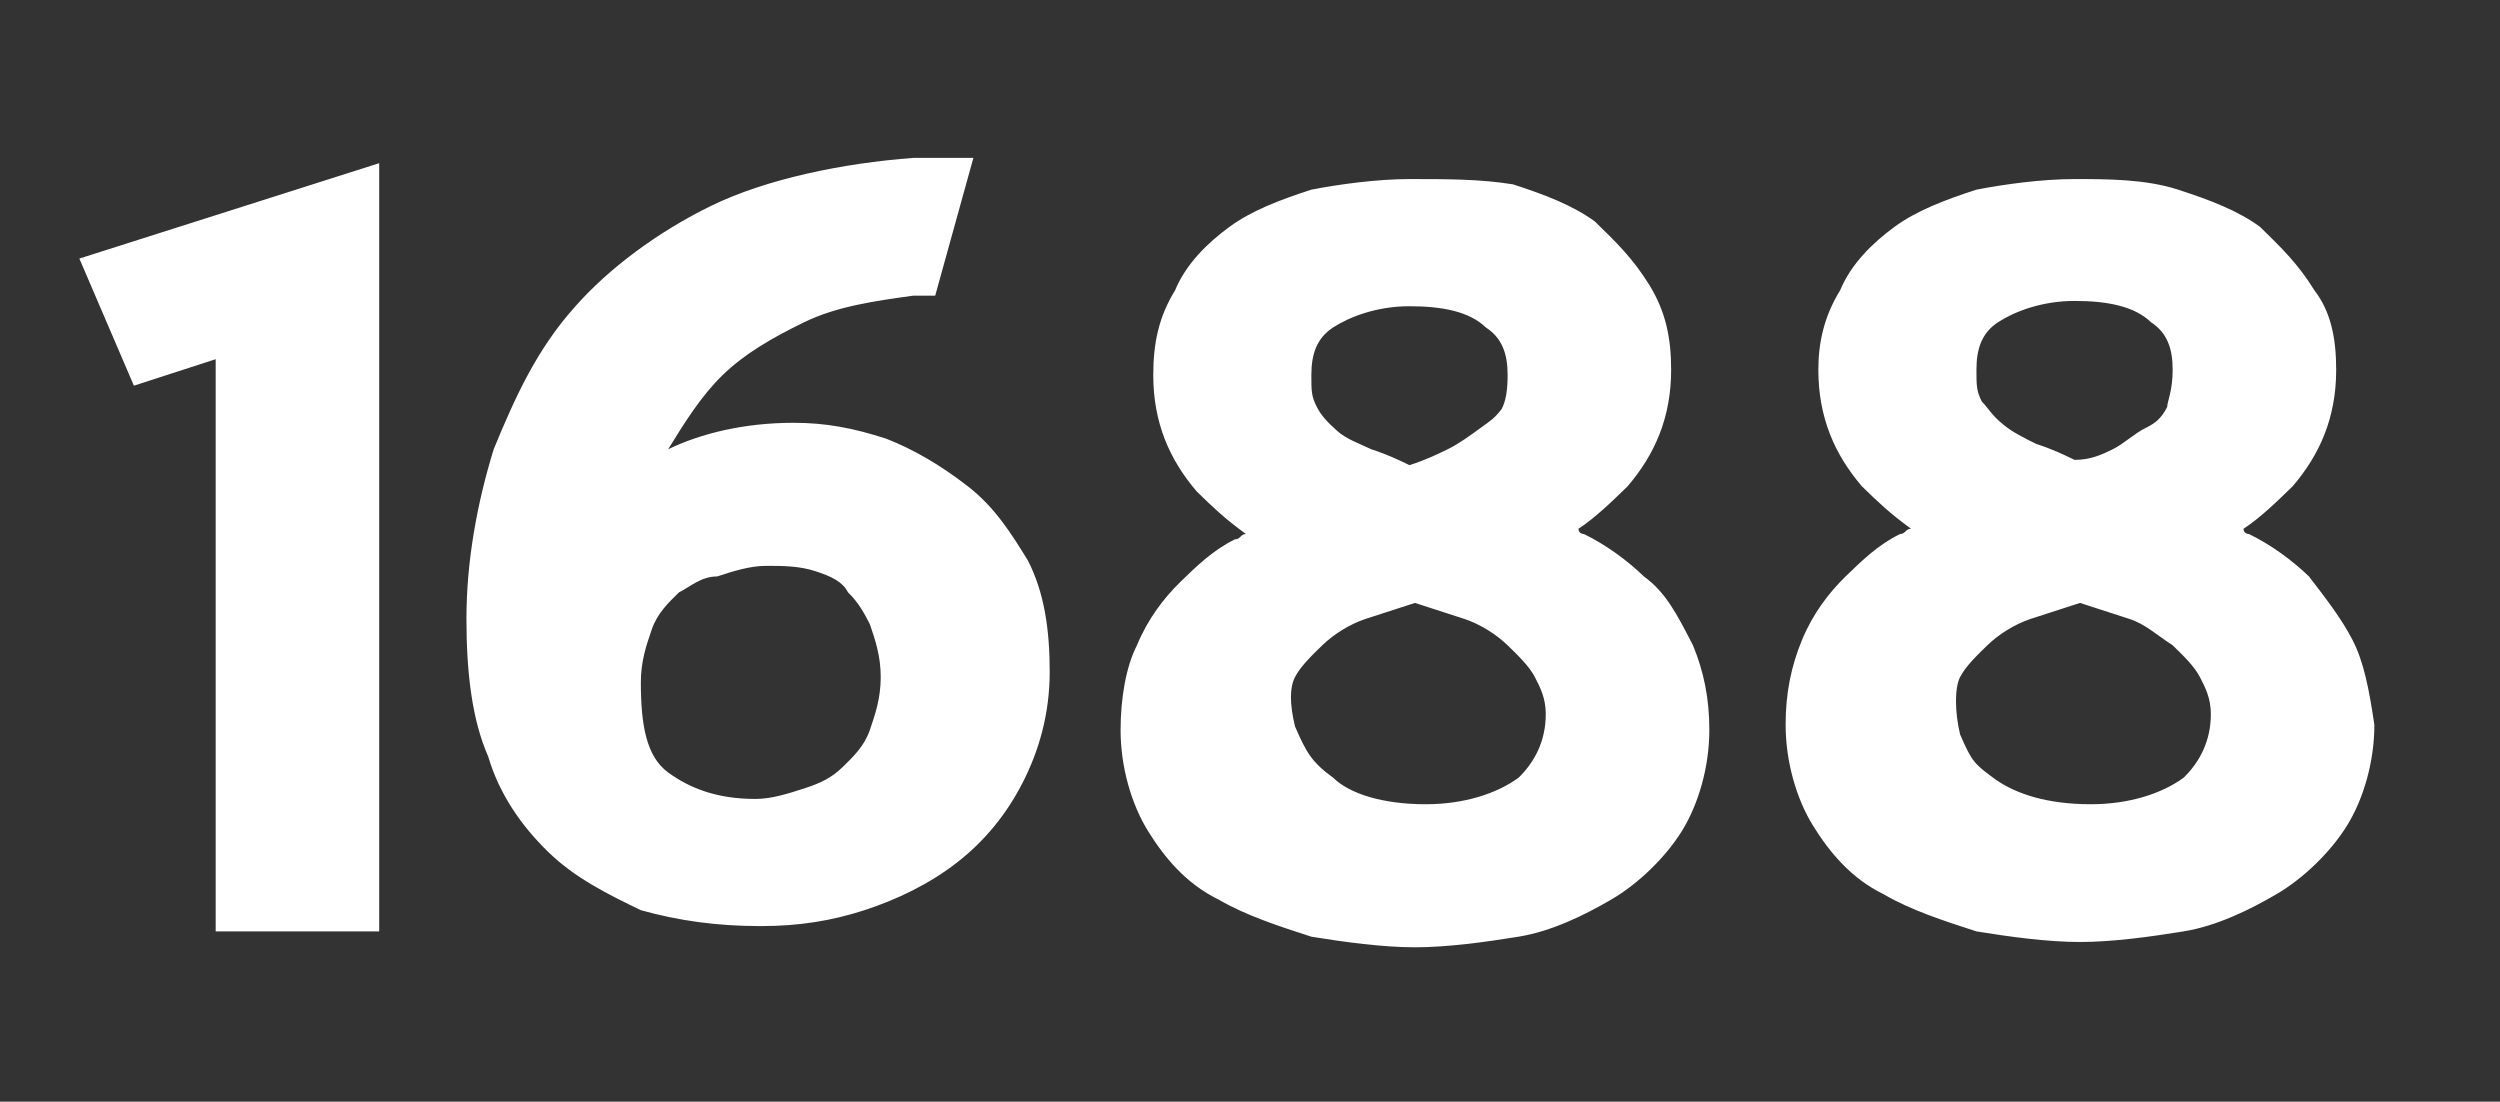<?xml version="1.0" encoding="UTF-8"?>
<svg width="59px" height="26px" viewBox="0 0 59 26" version="1.1" xmlns="http://www.w3.org/2000/svg" xmlns:xlink="http://www.w3.org/1999/xlink">
    <rect x="0" y="0" width="59" height="26" fill="#333333" stroke="none"/>
    <title>1688</title>
    <g id="3-1确认版" stroke="none" stroke-width="1" fill="none" fill-rule="evenodd">
        <g id="首页一结构优调整备份" transform="translate(-626, -5267)" fill="#FFFFFF" fill-rule="nonzero">
            <g id="版权" transform="translate(0, 5184)">
                <g id="编组-2" transform="translate(483.252, 67)">
                    <g id="1688" transform="translate(143.074, 16)">
                        <rect id="矩形" opacity="0" x="0" y="0" width="58.03" height="26"></rect>
                        <path d="M22.517,11.478 C21.874,10.978 21.231,10.603 20.588,10.353 C19.816,10.103 19.173,9.978 18.401,9.978 C17.243,9.978 16.214,10.228 15.442,10.603 C15.828,9.978 16.214,9.352 16.728,8.852 C17.243,8.352 17.886,7.977 18.658,7.602 C19.43,7.227 20.33,7.102 21.231,6.977 L21.745,6.977 L22.646,3.726 L21.231,3.726 C19.558,3.851 17.757,4.226 16.471,4.851 C15.184,5.476 14.026,6.352 13.255,7.227 C12.354,8.227 11.839,9.352 11.325,10.603 C10.939,11.853 10.682,13.229 10.682,14.604 C10.682,15.854 10.81,16.98 11.196,17.855 C11.454,18.73 11.968,19.48 12.611,20.105 C13.255,20.731 14.026,21.106 14.798,21.481 C15.699,21.731 16.599,21.856 17.629,21.856 C18.529,21.856 19.301,21.731 20.073,21.481 C20.845,21.231 21.617,20.856 22.26,20.355 C22.903,19.855 23.418,19.23 23.804,18.48 C24.19,17.73 24.447,16.854 24.447,15.854 C24.447,14.854 24.318,13.979 23.933,13.229 C23.547,12.603 23.161,11.978 22.517,11.478 L22.517,11.478 Z M16.599,13.604 C16.985,13.479 17.371,13.354 17.757,13.354 C18.143,13.354 18.529,13.354 18.915,13.479 C19.301,13.604 19.558,13.729 19.687,13.979 C19.944,14.229 20.073,14.479 20.202,14.729 C20.33,15.104 20.459,15.479 20.459,15.979 C20.459,16.479 20.33,16.854 20.202,17.23 C20.073,17.605 19.816,17.855 19.558,18.105 C19.301,18.355 19.044,18.48 18.658,18.605 C18.272,18.73 17.886,18.855 17.5,18.855 C16.599,18.855 15.956,18.605 15.442,18.23 C14.927,17.855 14.798,17.105 14.798,16.104 C14.798,15.604 14.927,15.229 15.056,14.854 C15.184,14.479 15.442,14.229 15.699,13.979 C15.956,13.854 16.214,13.604 16.599,13.604 L16.599,13.604 Z M38.47,13.604 C38.084,13.229 37.569,12.853 37.055,12.603 C37.055,12.603 36.926,12.603 36.926,12.478 C37.312,12.228 37.698,11.853 38.084,11.478 C38.727,10.728 39.113,9.853 39.113,8.727 C39.113,7.977 38.985,7.352 38.599,6.727 C38.213,6.102 37.827,5.727 37.312,5.226 C36.797,4.851 36.154,4.601 35.382,4.351 C34.61,4.226 33.839,4.226 32.938,4.226 C32.166,4.226 31.266,4.351 30.622,4.476 C29.85,4.726 29.207,4.976 28.693,5.351 C28.178,5.727 27.663,6.227 27.406,6.852 C27.02,7.477 26.891,8.102 26.891,8.852 C26.891,9.978 27.277,10.853 27.921,11.603 C28.307,11.978 28.564,12.228 29.079,12.603 C28.95,12.603 28.95,12.728 28.821,12.728 C28.307,12.978 27.921,13.354 27.535,13.729 C27.149,14.104 26.763,14.604 26.506,15.229 C26.248,15.729 26.12,16.479 26.12,17.23 C26.12,18.105 26.377,18.98 26.763,19.605 C27.149,20.23 27.663,20.856 28.435,21.231 C29.079,21.606 29.85,21.856 30.622,22.106 C31.394,22.231 32.295,22.356 33.067,22.356 C33.839,22.356 34.739,22.231 35.511,22.106 C36.283,21.981 37.055,21.606 37.698,21.231 C38.341,20.856 38.985,20.23 39.371,19.605 C39.756,18.98 40.014,18.105 40.014,17.23 C40.014,16.479 39.885,15.854 39.628,15.229 C39.242,14.479 38.985,13.979 38.47,13.604 L38.47,13.604 Z M35.113,9.653 C34.944,9.874 34.851,9.929 34.61,10.103 C34.37,10.277 34.096,10.478 33.839,10.603 C33.581,10.728 33.324,10.853 32.938,10.978 C32.681,10.853 32.423,10.728 32.037,10.603 C31.78,10.478 31.444,10.365 31.229,10.167 C30.991,9.955 30.853,9.804 30.751,9.603 C30.622,9.352 30.622,9.227 30.622,8.852 C30.622,8.352 30.751,7.977 31.137,7.727 C31.523,7.477 32.166,7.227 32.938,7.227 C33.71,7.227 34.353,7.352 34.739,7.727 C35.125,7.977 35.254,8.352 35.254,8.852 C35.254,9.227 35.205,9.481 35.113,9.653 Z M30.88,15.229 C31.137,14.979 31.523,14.729 31.909,14.604 L33.067,14.229 L34.225,14.604 C34.61,14.729 34.996,14.979 35.254,15.229 C35.511,15.479 35.768,15.729 35.897,15.979 C36.026,16.229 36.154,16.479 36.154,16.854 C36.154,17.48 35.897,17.98 35.511,18.355 C34.996,18.73 34.225,18.98 33.324,18.98 C32.295,18.98 31.523,18.73 31.137,18.355 C30.622,17.98 30.5,17.749 30.236,17.144 C30.108,16.604 30.108,16.229 30.236,15.979 C30.365,15.729 30.622,15.479 30.88,15.229 Z M55.194,15.104 C54.937,14.604 54.551,14.104 54.165,13.604 C53.779,13.229 53.265,12.853 52.75,12.603 C52.75,12.603 52.621,12.603 52.621,12.478 C53.007,12.228 53.393,11.853 53.779,11.478 C54.423,10.728 54.808,9.853 54.808,8.727 C54.808,7.977 54.68,7.352 54.294,6.852 C53.908,6.227 53.522,5.852 53.007,5.351 C52.493,4.976 51.85,4.726 51.078,4.476 C50.306,4.226 49.405,4.226 48.633,4.226 C47.861,4.226 46.961,4.351 46.318,4.476 C45.546,4.726 44.902,4.976 44.388,5.351 C43.873,5.727 43.359,6.227 43.101,6.852 C42.715,7.477 42.587,8.102 42.587,8.727 C42.587,9.853 42.973,10.728 43.616,11.478 C44.002,11.853 44.259,12.103 44.774,12.478 C44.645,12.478 44.645,12.603 44.516,12.603 C44.002,12.853 43.616,13.229 43.23,13.604 C42.844,13.979 42.458,14.479 42.201,15.104 C41.944,15.729 41.815,16.354 41.815,17.105 C41.815,17.98 42.072,18.855 42.458,19.48 C42.844,20.105 43.359,20.731 44.131,21.106 C44.774,21.481 45.546,21.731 46.318,21.981 C47.089,22.106 47.99,22.231 48.762,22.231 C49.534,22.231 50.434,22.106 51.206,21.981 C51.978,21.856 52.75,21.481 53.393,21.106 C54.037,20.731 54.68,20.105 55.066,19.48 C55.452,18.855 55.709,17.98 55.709,17.105 C55.58,16.229 55.452,15.604 55.194,15.104 L55.194,15.104 Z M50.82,9.603 C50.692,9.853 50.563,9.978 50.306,10.103 C50.048,10.228 49.791,10.478 49.534,10.603 C49.277,10.728 49.019,10.853 48.633,10.853 C48.376,10.728 48.119,10.603 47.733,10.478 C47.475,10.353 47.148,10.19 46.948,10.016 C46.692,9.817 46.575,9.603 46.446,9.478 C46.318,9.227 46.318,9.102 46.318,8.727 C46.318,8.227 46.446,7.852 46.832,7.602 C47.218,7.352 47.861,7.102 48.633,7.102 C49.405,7.102 50.048,7.227 50.434,7.602 C50.82,7.852 50.949,8.227 50.949,8.727 C50.949,9.228 50.82,9.478 50.82,9.603 Z M46.575,15.229 C46.832,14.979 47.218,14.729 47.604,14.604 L48.762,14.229 L49.92,14.604 C50.306,14.729 50.563,14.979 50.949,15.229 C51.206,15.479 51.464,15.729 51.592,15.979 C51.721,16.229 51.85,16.479 51.85,16.854 C51.85,17.48 51.592,17.98 51.206,18.355 C50.692,18.73 49.92,18.98 49.019,18.98 C47.99,18.98 47.269,18.739 46.786,18.408 C46.271,18.033 46.216,17.989 45.932,17.332 C45.803,16.792 45.803,16.229 45.932,15.979 C46.06,15.729 46.318,15.479 46.575,15.229 Z M2.834,9.102 L4.764,8.477 L4.764,21.981 L8.623,21.981 L8.623,3.851 L1.547,6.102 L2.834,9.102 Z" id="形状"></path>
                    </g>
                </g>
            </g>
        </g>
    </g>
</svg>